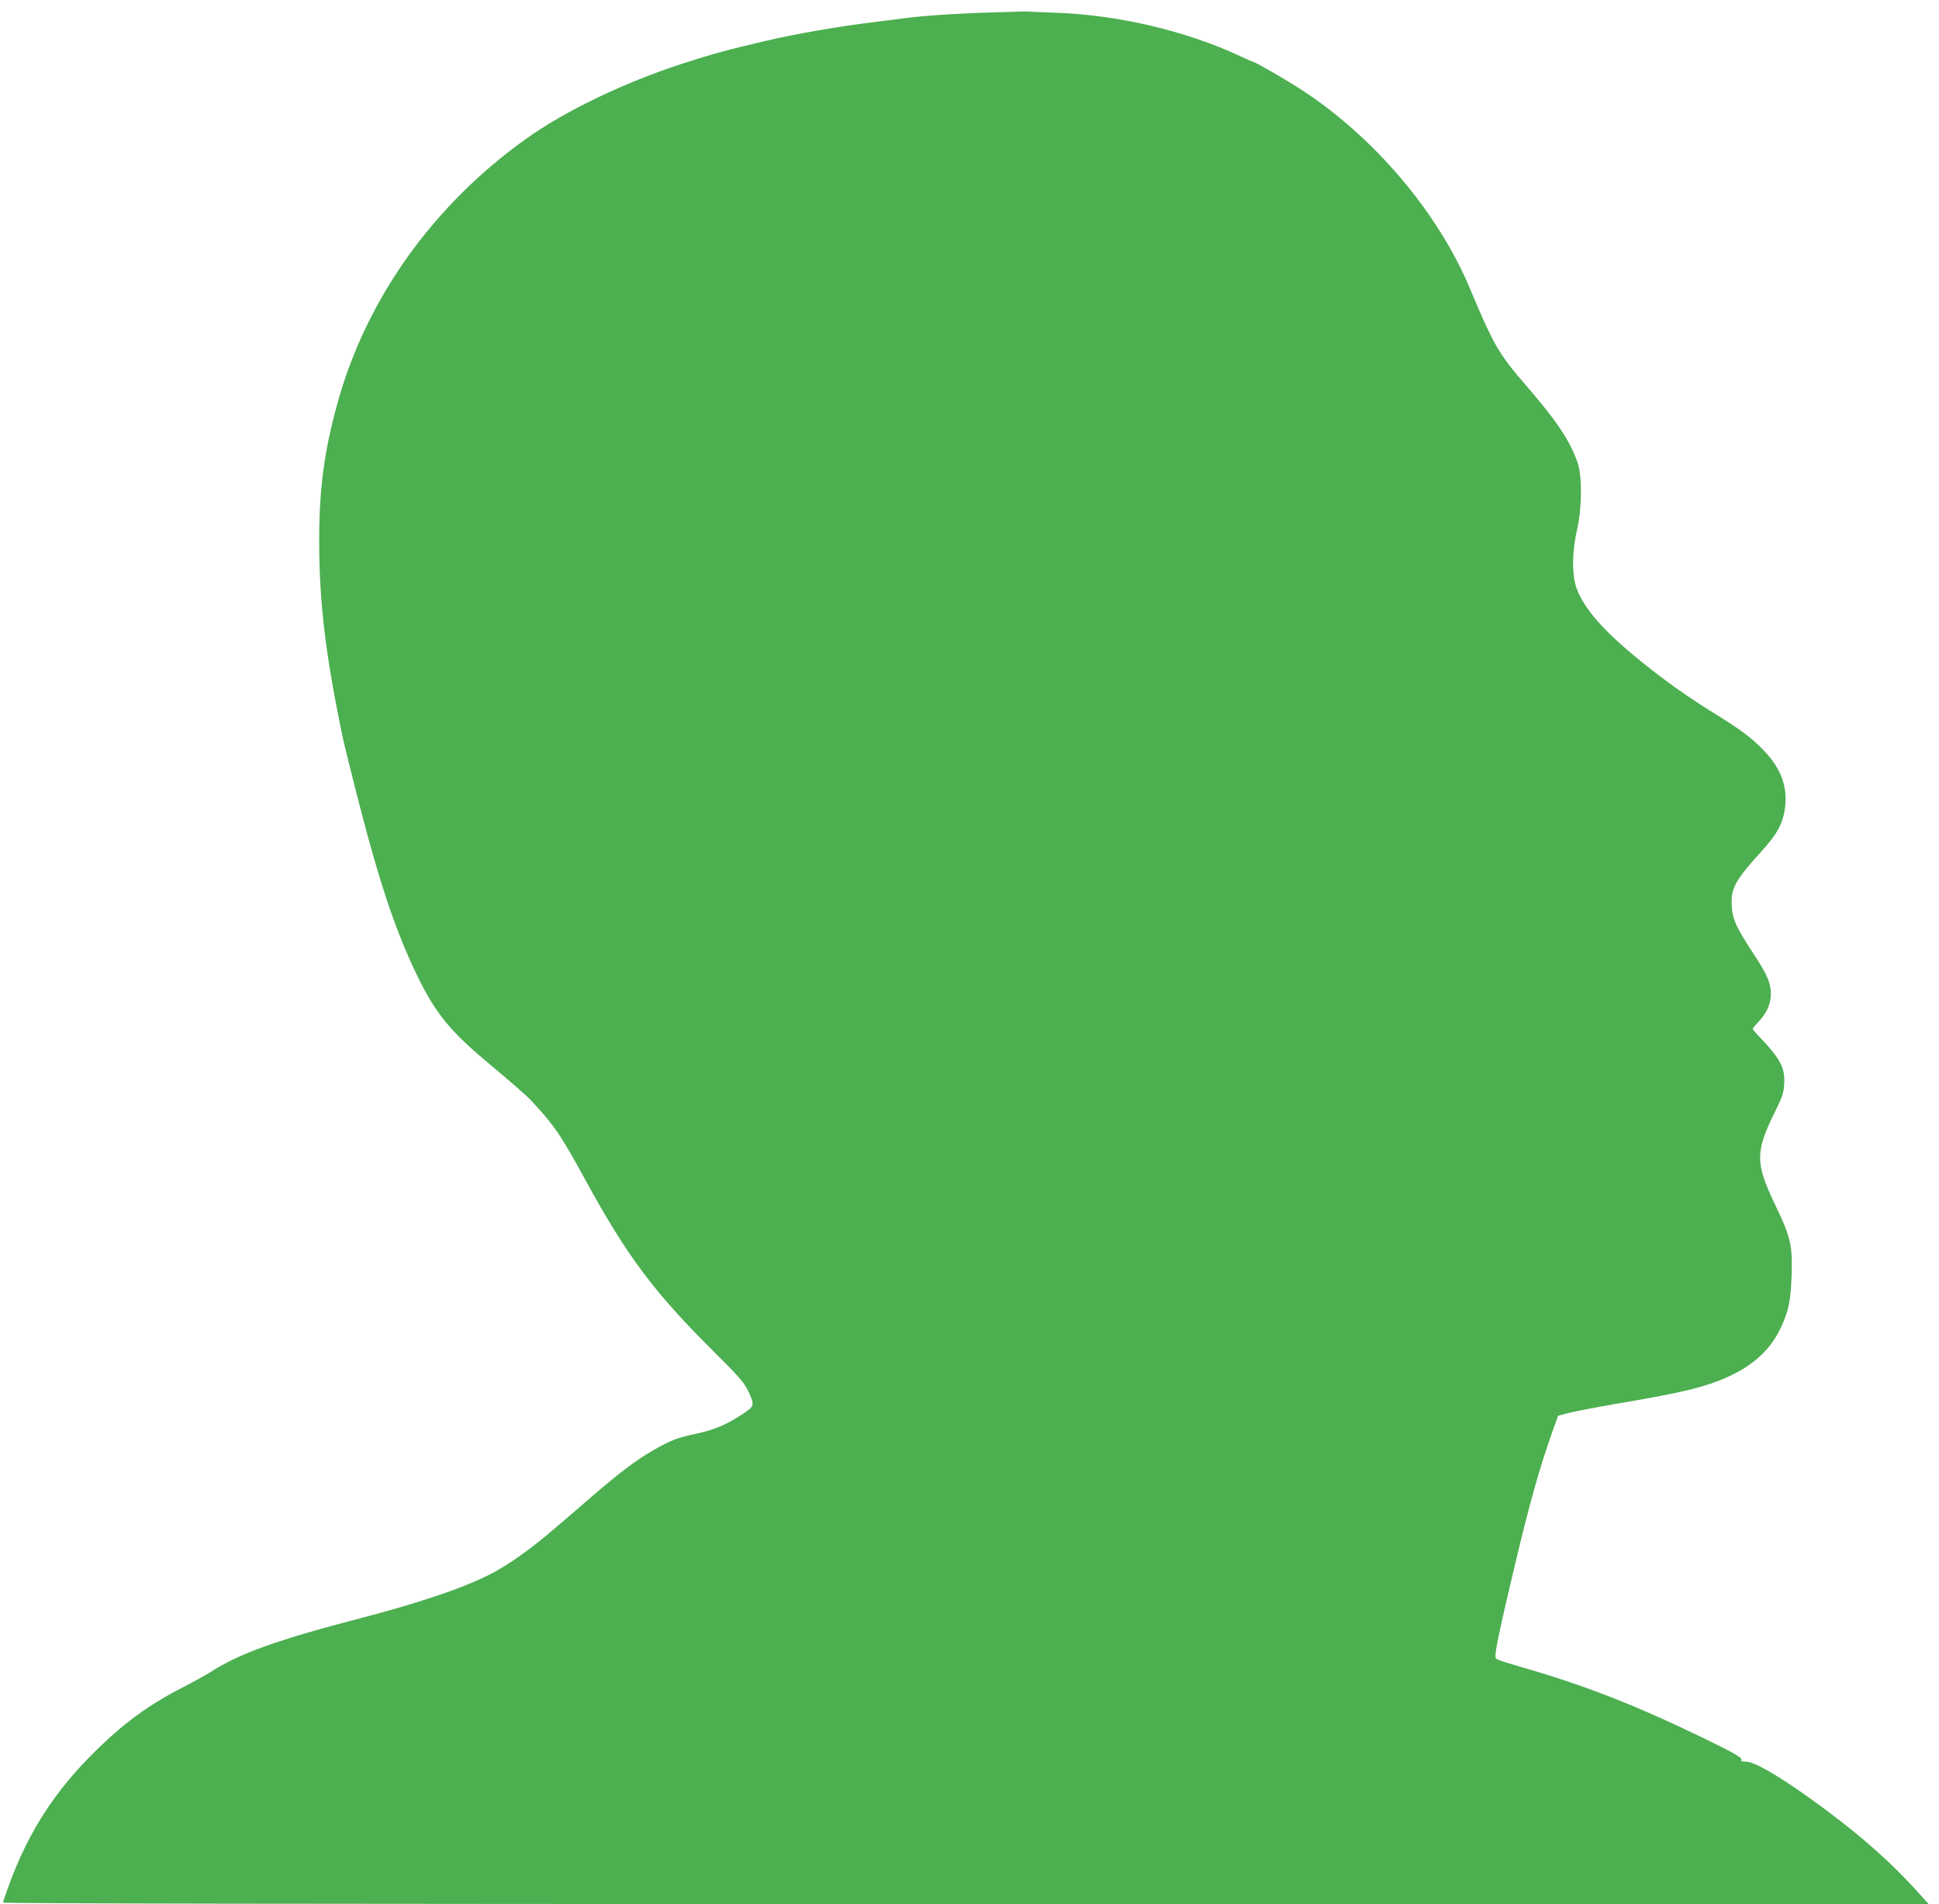 <?xml version="1.0" standalone="no"?>
<!DOCTYPE svg PUBLIC "-//W3C//DTD SVG 20010904//EN"
 "http://www.w3.org/TR/2001/REC-SVG-20010904/DTD/svg10.dtd">
<svg version="1.0" xmlns="http://www.w3.org/2000/svg"
 width="1280pt" height="1257pt" viewBox="0 0 1280 1257"
 preserveAspectRatio="xMidYMid meet">
<g transform="translate(0,1257) scale(0.1,-0.1)"
fill="#4caf50" stroke="none">
<path d="M6550 12488 c-237 -7 -458 -22 -575 -38 -38 -5 -131 -17 -205 -26
-216 -25 -522 -78 -720 -125 -244 -57 -351 -86 -545 -149 -382 -124 -775 -312
-1033 -497 -614 -438 -1057 -1060 -1246 -1751 -87 -315 -120 -570 -119 -917 1
-404 45 -759 158 -1295 9 -41 47 -196 85 -345 153 -600 261 -924 411 -1230
112 -229 211 -351 434 -539 181 -152 277 -235 310 -270 152 -162 197 -228 365
-536 269 -492 448 -731 839 -1120 167 -166 202 -205 229 -261 44 -92 43 -101
-25 -147 -110 -74 -193 -110 -313 -136 -129 -27 -173 -44 -291 -112 -114 -66
-217 -144 -413 -313 -295 -255 -329 -283 -421 -351 -156 -115 -253 -168 -433
-238 -160 -62 -401 -137 -652 -202 -561 -146 -808 -235 -1000 -358 -30 -19
-109 -63 -175 -97 -235 -120 -404 -244 -600 -440 -256 -255 -424 -516 -551
-856 -24 -65 -44 -123 -44 -129 0 -7 1966 -10 6356 -10 l6356 0 -75 83 c-194
214 -415 405 -707 614 -223 159 -370 243 -425 243 -20 0 -34 4 -31 9 11 16
-32 41 -254 149 -448 217 -776 345 -1195 466 -154 45 -167 50 -172 63 -8 21
24 177 122 589 103 433 169 668 257 914 l34 94 69 18 c39 10 174 36 300 58
418 71 550 101 691 155 208 81 340 194 414 359 48 106 61 170 67 336 7 196 -7
256 -106 461 -135 280 -135 353 -4 619 49 98 58 125 61 183 7 108 -26 169
-166 315 -23 24 -42 46 -42 49 0 3 18 26 41 50 53 58 79 116 79 180 0 74 -25
132 -116 269 -112 171 -136 223 -142 308 -7 122 19 171 200 370 99 110 134
174 150 272 22 145 -23 271 -141 392 -83 86 -151 136 -349 258 -86 53 -220
144 -297 202 -353 265 -527 445 -587 607 -32 87 -31 242 2 385 33 138 35 354
6 440 -52 152 -137 279 -356 532 -167 193 -202 255 -359 629 -209 497 -630
994 -1106 1304 -94 62 -307 185 -319 185 -2 0 -42 17 -88 39 -357 167 -809
273 -1220 287 -95 3 -177 7 -183 8 -5 1 -111 -2 -235 -6z"/>
</g>
</svg>
